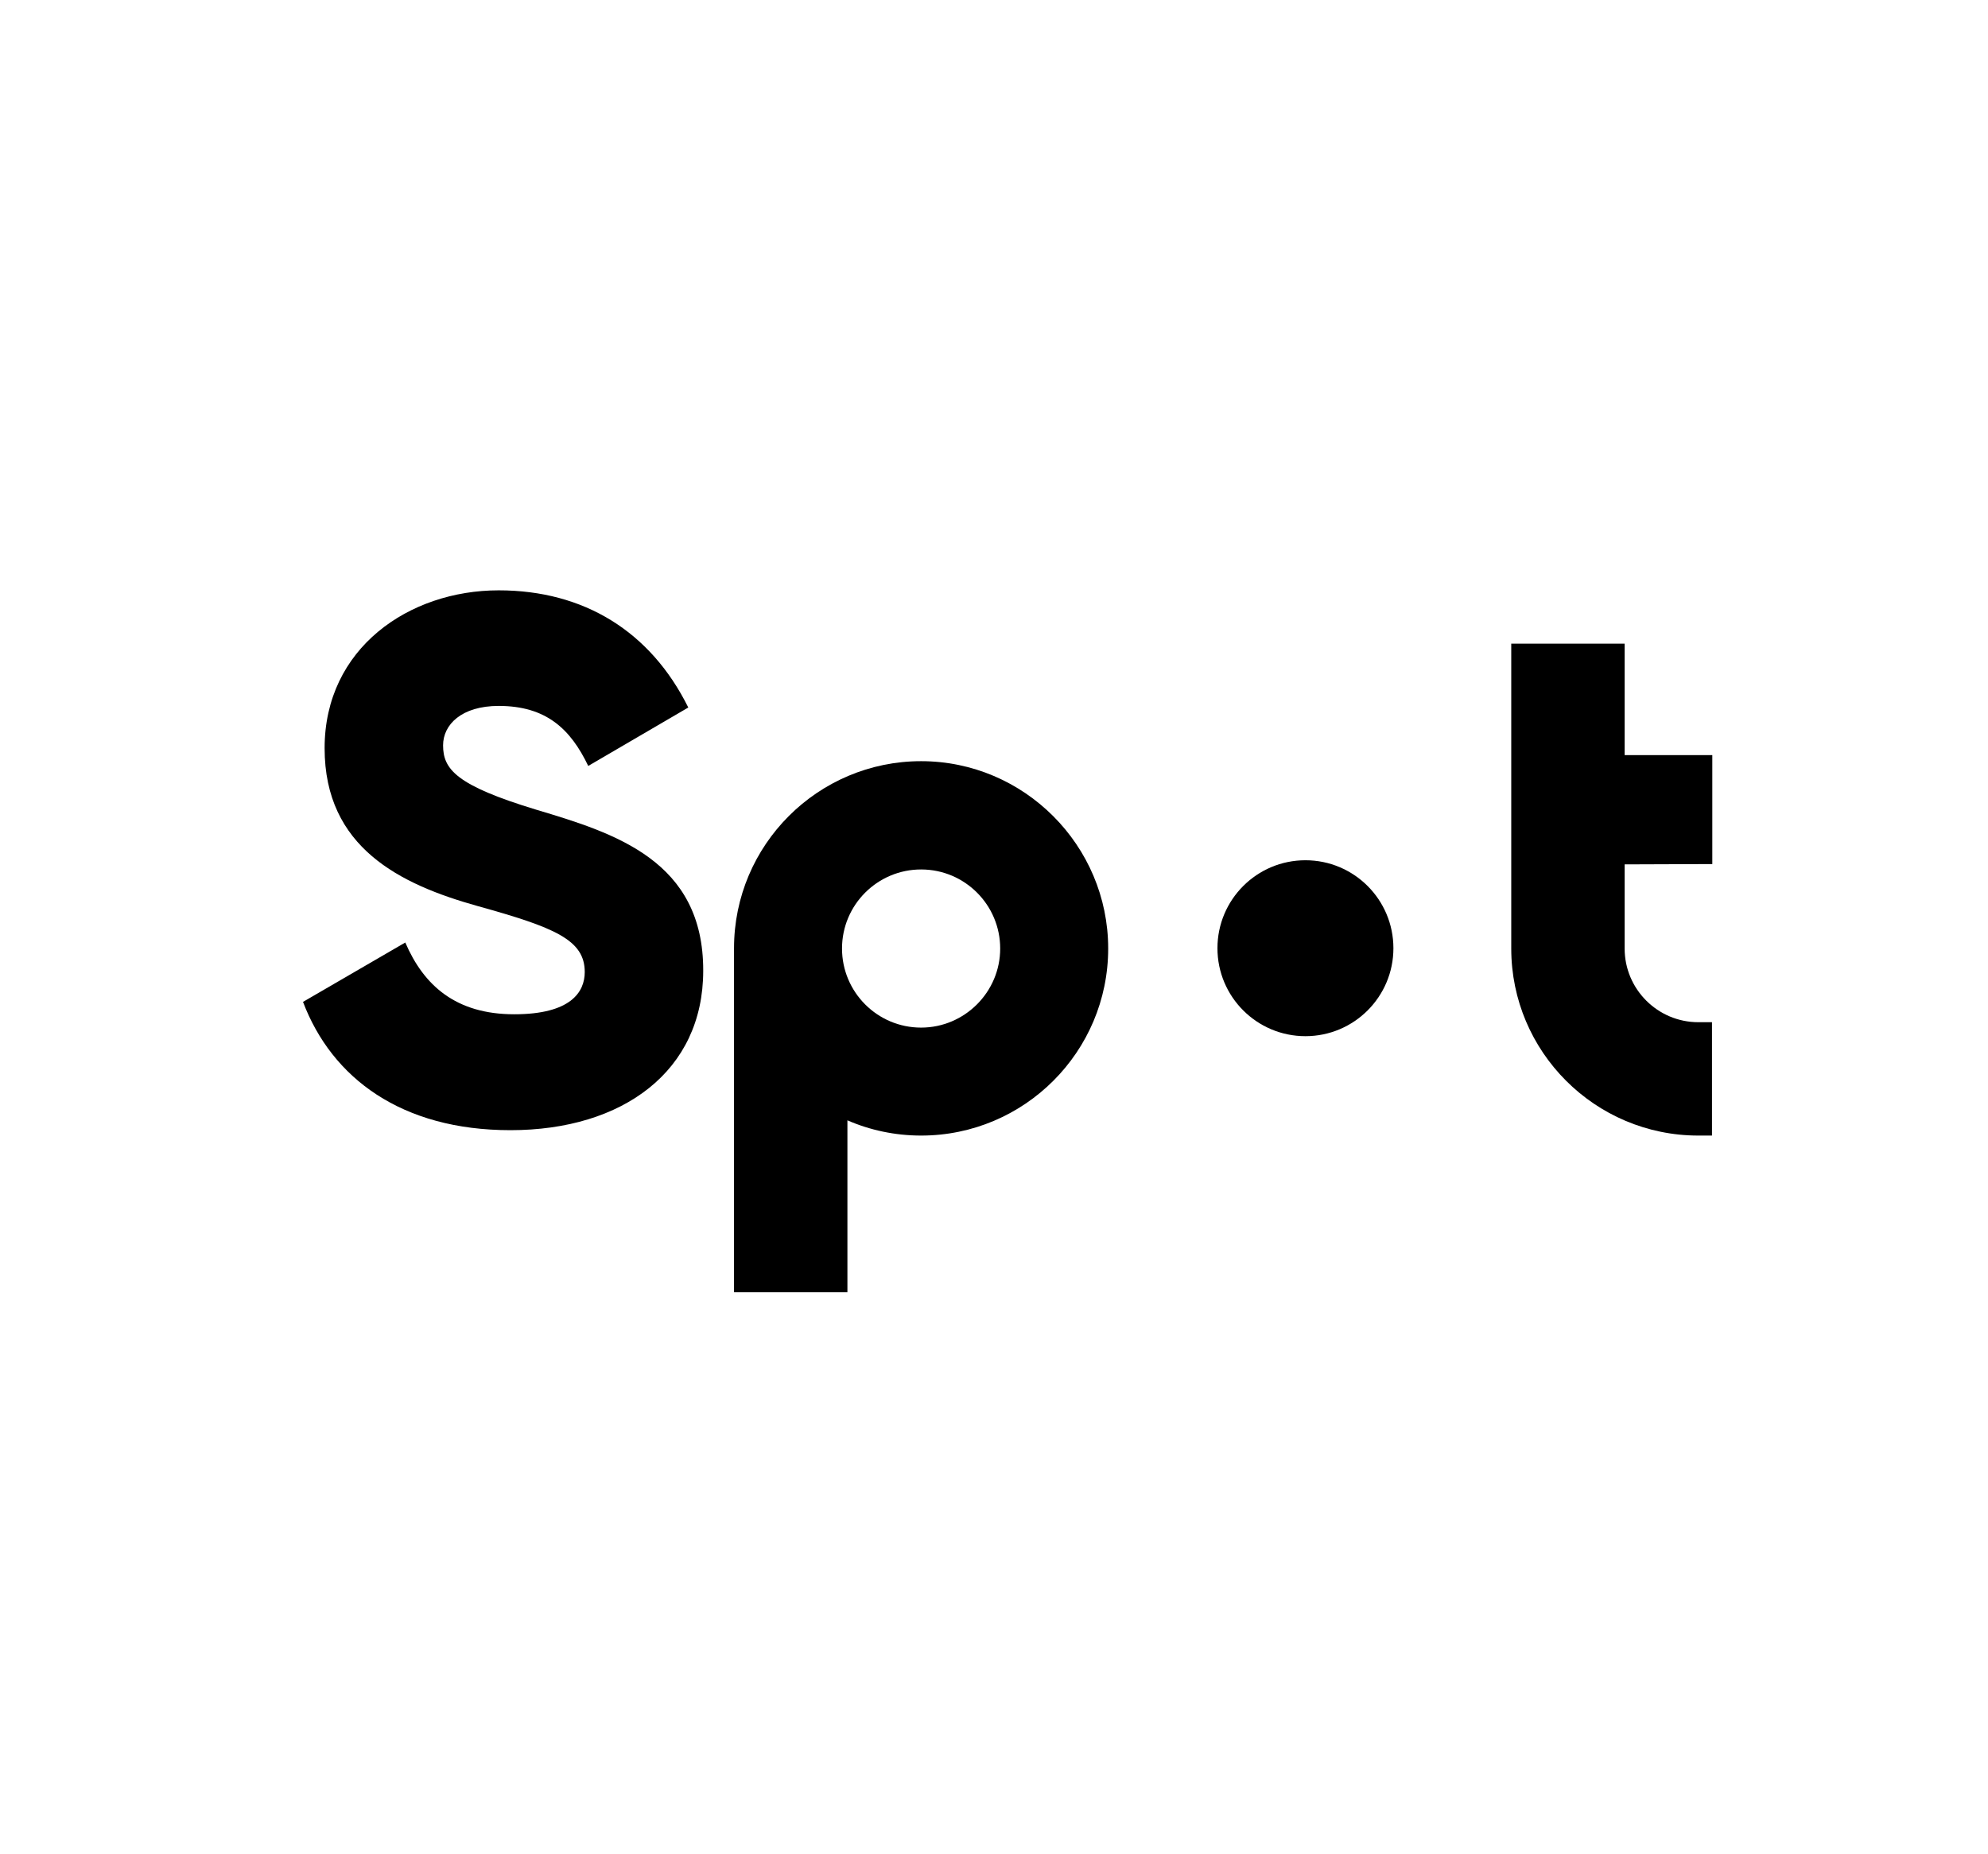 <?xml version="1.0" encoding="UTF-8"?> <!-- Generator: Adobe Illustrator 24.1.2, SVG Export Plug-In . SVG Version: 6.00 Build 0) --> <svg xmlns="http://www.w3.org/2000/svg" xmlns:xlink="http://www.w3.org/1999/xlink" id="Layer_14" x="0px" y="0px" viewBox="0 0 625.9 583.8" style="enable-background:new 0 0 625.9 583.8;" xml:space="preserve"> <g> <path d="M539.1,272.1v-34.3h-27.6v-35.1h-35.7v96c0,32.5,26.4,58.9,58.9,58.9h4.3v-35.7h-4.3c-12.8,0-23.2-10.4-23.2-23.2v-26.5 L539.1,272.1L539.1,272.1z"></path> <path d="M290,239.7c-32.5,0-58.9,26.4-58.9,58.9v108.3h35.7v-54.1c7.1,3.1,15,4.8,23.2,4.8c32.5,0,58.9-26.4,58.9-58.9 S322.4,239.7,290,239.7z M290,323.6c-13.8,0-24.9-11.2-24.9-24.9c0-13.8,11.2-24.9,24.9-24.9c13.8,0,24.9,11.2,24.9,24.9 S303.7,323.6,290,323.6z"></path> <path d="M168.9,255c-25.4-7.7-29.4-12.8-29.4-20.3c0-6.5,5.8-12.4,17.5-12.4c14.9,0,22.6,7.2,28.2,18.9l31.5-18.4 c-11.9-24-32.9-36.9-59.7-36.9c-28.2,0-54.8,18.2-54.8,49.7c0,31.3,23.8,42.9,48.1,49.7c24.5,6.8,33.8,10.7,33.8,20.8 c0,6.3-4.4,13.3-22.2,13.3c-18.4,0-28.5-9.1-34.3-22.6l-32.2,18.7c9.1,24,31,40.4,65.3,40.4c35.5,0,60.7-18.7,60.7-50.2 C221.5,271.1,193.7,262.4,168.9,255z"></path> <circle cx="411" cy="298.6" r="27.7"></circle> </g> </svg> 